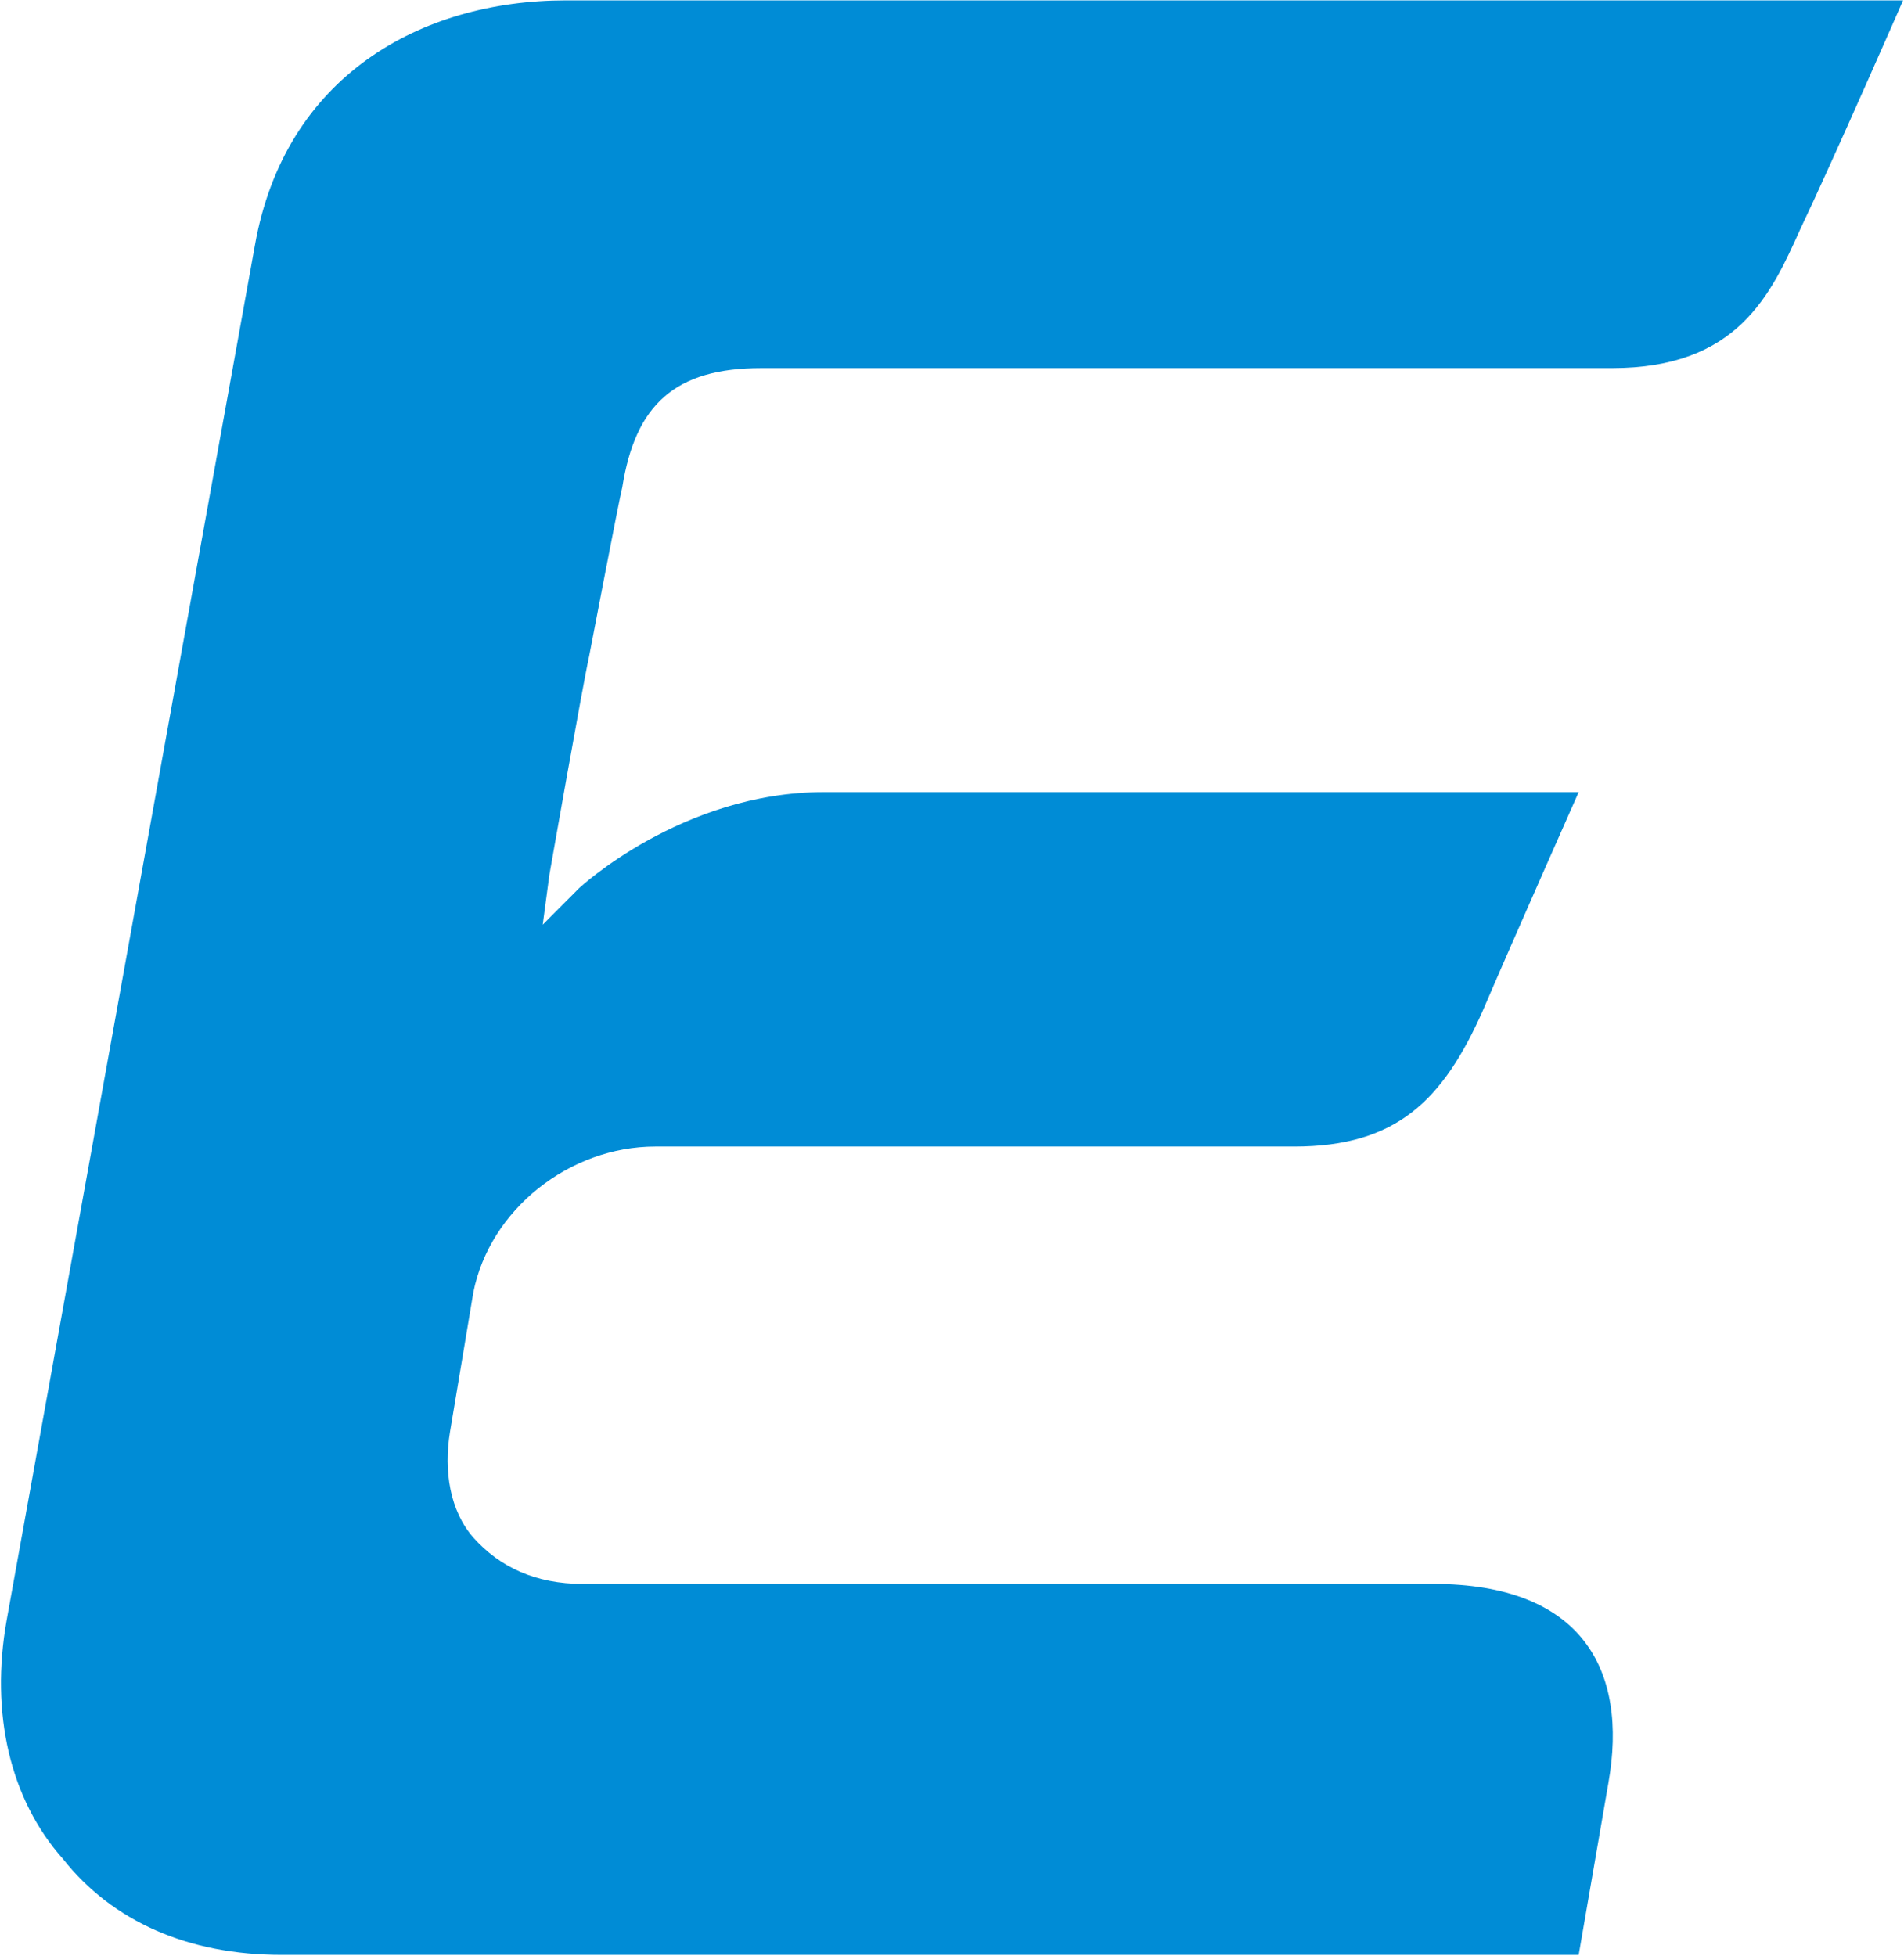 <svg version="1.2" xmlns="http://www.w3.org/2000/svg" viewBox="0 0 1465 1505" width="1465" height="1505">
	<title>518739d2070ec695f025471672764e45-1 (1)-pdf-svg</title>

	<style>
		.s0 { fill: #008cd6 } 
	</style>
	<g id="Clip-Path: Page 1" clip-path="url(#cp1)">
		<g id="Page 1">
			<path id="Path 22" class="s0" d="m216.5 1504c-71.3 0-129.9-25.5-168.1-73.9-40.8-45.9-56-112.1-43.3-183.5l191-1057.7c22.9-130 127.3-188.6 239.4-188.6h1028.8c0 0-53.5 122.3-79 175.8-22.9 51-48.4 107.1-145.1 107.1h-654.5c-66.2 0-96.8 28-106.9 91.7-2.6 10.2-25.5 130-25.5 130-5.1 23-30.6 168.2-30.6 168.2l-5.1 38.3 28-28.1c0 0 79-73.9 188.5-73.9h580.6c0 0-50.9 114.7-73.8 168.2-30.6 68.8-66.2 104.5-145.2 104.5h-491.5c-66.2 0-127.3 48.5-140 112.2l-17.9 107c-5.1 30.6 0 61.2 17.9 81.6 20.3 22.9 48.3 35.7 84 35.7h654.5c114.6 0 150.2 66.2 134.9 152.9l-22.9 132.5z"/>
		</g>
	</g>
</svg>